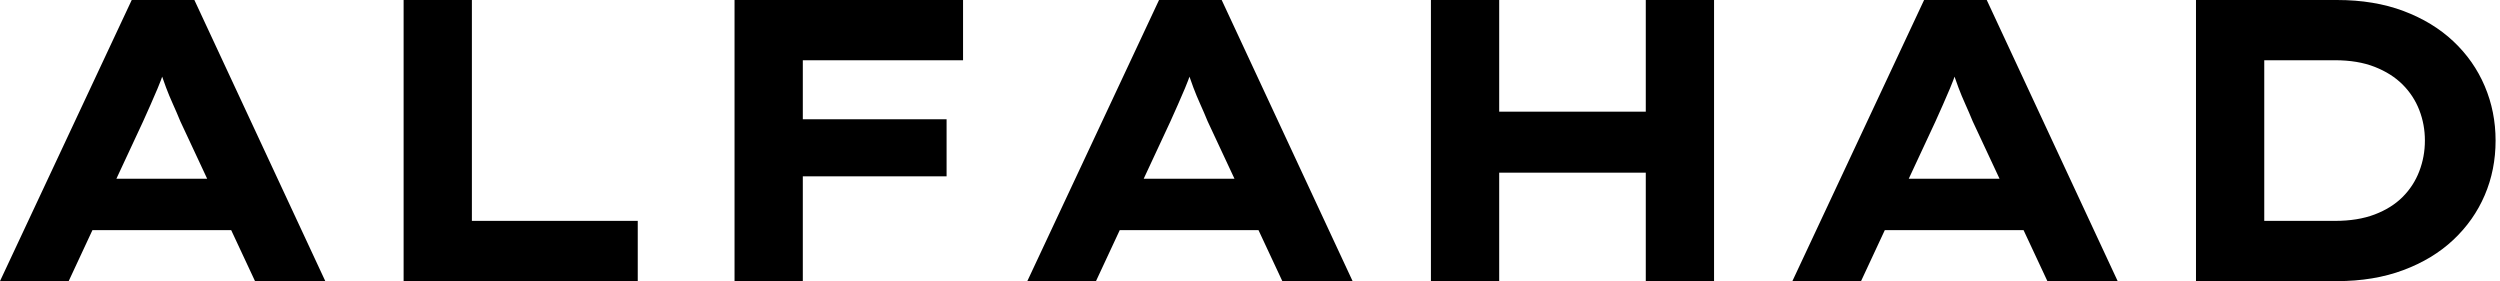 <svg baseProfile="full" height="28" version="1.1" viewBox="0 0 249 28" width="249" xmlns="http://www.w3.org/2000/svg" xmlns:ev="http://www.w3.org/2001/xml-events" xmlns:xlink="http://www.w3.org/1999/xlink"><defs /><g><path d="M1.88 28.0 15.0 0.0H21.24L34.28 28.0H27.28L19.84 12.08Q19.48 11.2 19.1 10.36Q18.72 9.52 18.42 8.72Q18.12 7.92 17.84 7.1Q17.56 6.28 17.32 5.48L18.76 5.44Q18.48 6.32 18.2 7.16Q17.92 8.0 17.58 8.8Q17.24 9.6 16.88 10.42Q16.52 11.24 16.12 12.12L8.72 28.0ZM8.0 22.92 10.2 17.8H25.88L27.12 22.92Z M42.08 28.0V0.0H48.88V22.0H65.4V28.0Z M75.04 28.0V0.0H81.84V28.0ZM77.88 17.56V11.88H96.16V17.56ZM78.28 6.0V0.0H97.8V6.0Z M104.2 28.0 117.32 0.0H123.56L136.6 28.0H129.6L122.16 12.08Q121.8 11.2 121.42 10.36Q121.04 9.52 120.74 8.72Q120.44 7.92 120.16 7.1Q119.88 6.28 119.64 5.48L121.08 5.44Q120.8 6.32 120.52 7.16Q120.24 8.0 119.9 8.8Q119.56 9.6 119.2 10.42Q118.84 11.24 118.44 12.12L111.04 28.0ZM110.32 22.92 112.52 17.8H128.2L129.44 22.92Z M165.8 28.0V0.0H172.6V28.0ZM144.4 28.0V0.0H151.2V28.0ZM147.04 17.2 147.12 11.12H169.4V17.2Z M180.4 28.0 193.52 0.0H199.76L212.8 28.0H205.8L198.36 12.08Q198.0 11.2 197.62 10.36Q197.24 9.52 196.94 8.72Q196.64 7.92 196.36 7.1Q196.08 6.28 195.84 5.48L197.28 5.44Q197.0 6.32 196.72 7.16Q196.44 8.0 196.1 8.8Q195.76 9.6 195.4 10.42Q195.04 11.24 194.64 12.12L187.24 28.0ZM186.52 22.92 188.72 17.8H204.4L205.64 22.92Z M220.6 28.0V0.0H234.64Q238.36 0.0 241.28 1.1Q244.2 2.2 246.24 4.12Q248.28 6.04 249.36 8.58Q250.44 11.12 250.44 14.0Q250.44 16.92 249.36 19.44Q248.28 21.96 246.24 23.88Q244.2 25.8 241.26 26.9Q238.32 28.0 234.64 28.0ZM227.4 23.36 226.48 22.0H234.44Q236.72 22.0 238.4 21.36Q240.08 20.72 241.18 19.62Q242.28 18.52 242.84 17.06Q243.4 15.6 243.4 14.0Q243.4 12.4 242.84 10.96Q242.28 9.52 241.18 8.42Q240.08 7.32 238.4 6.66Q236.72 6.0 234.44 6.0H226.36L227.4 4.72Z " fill="rgb(0,0,0)" transform="translate(-1.88, 0)" /></g></svg>